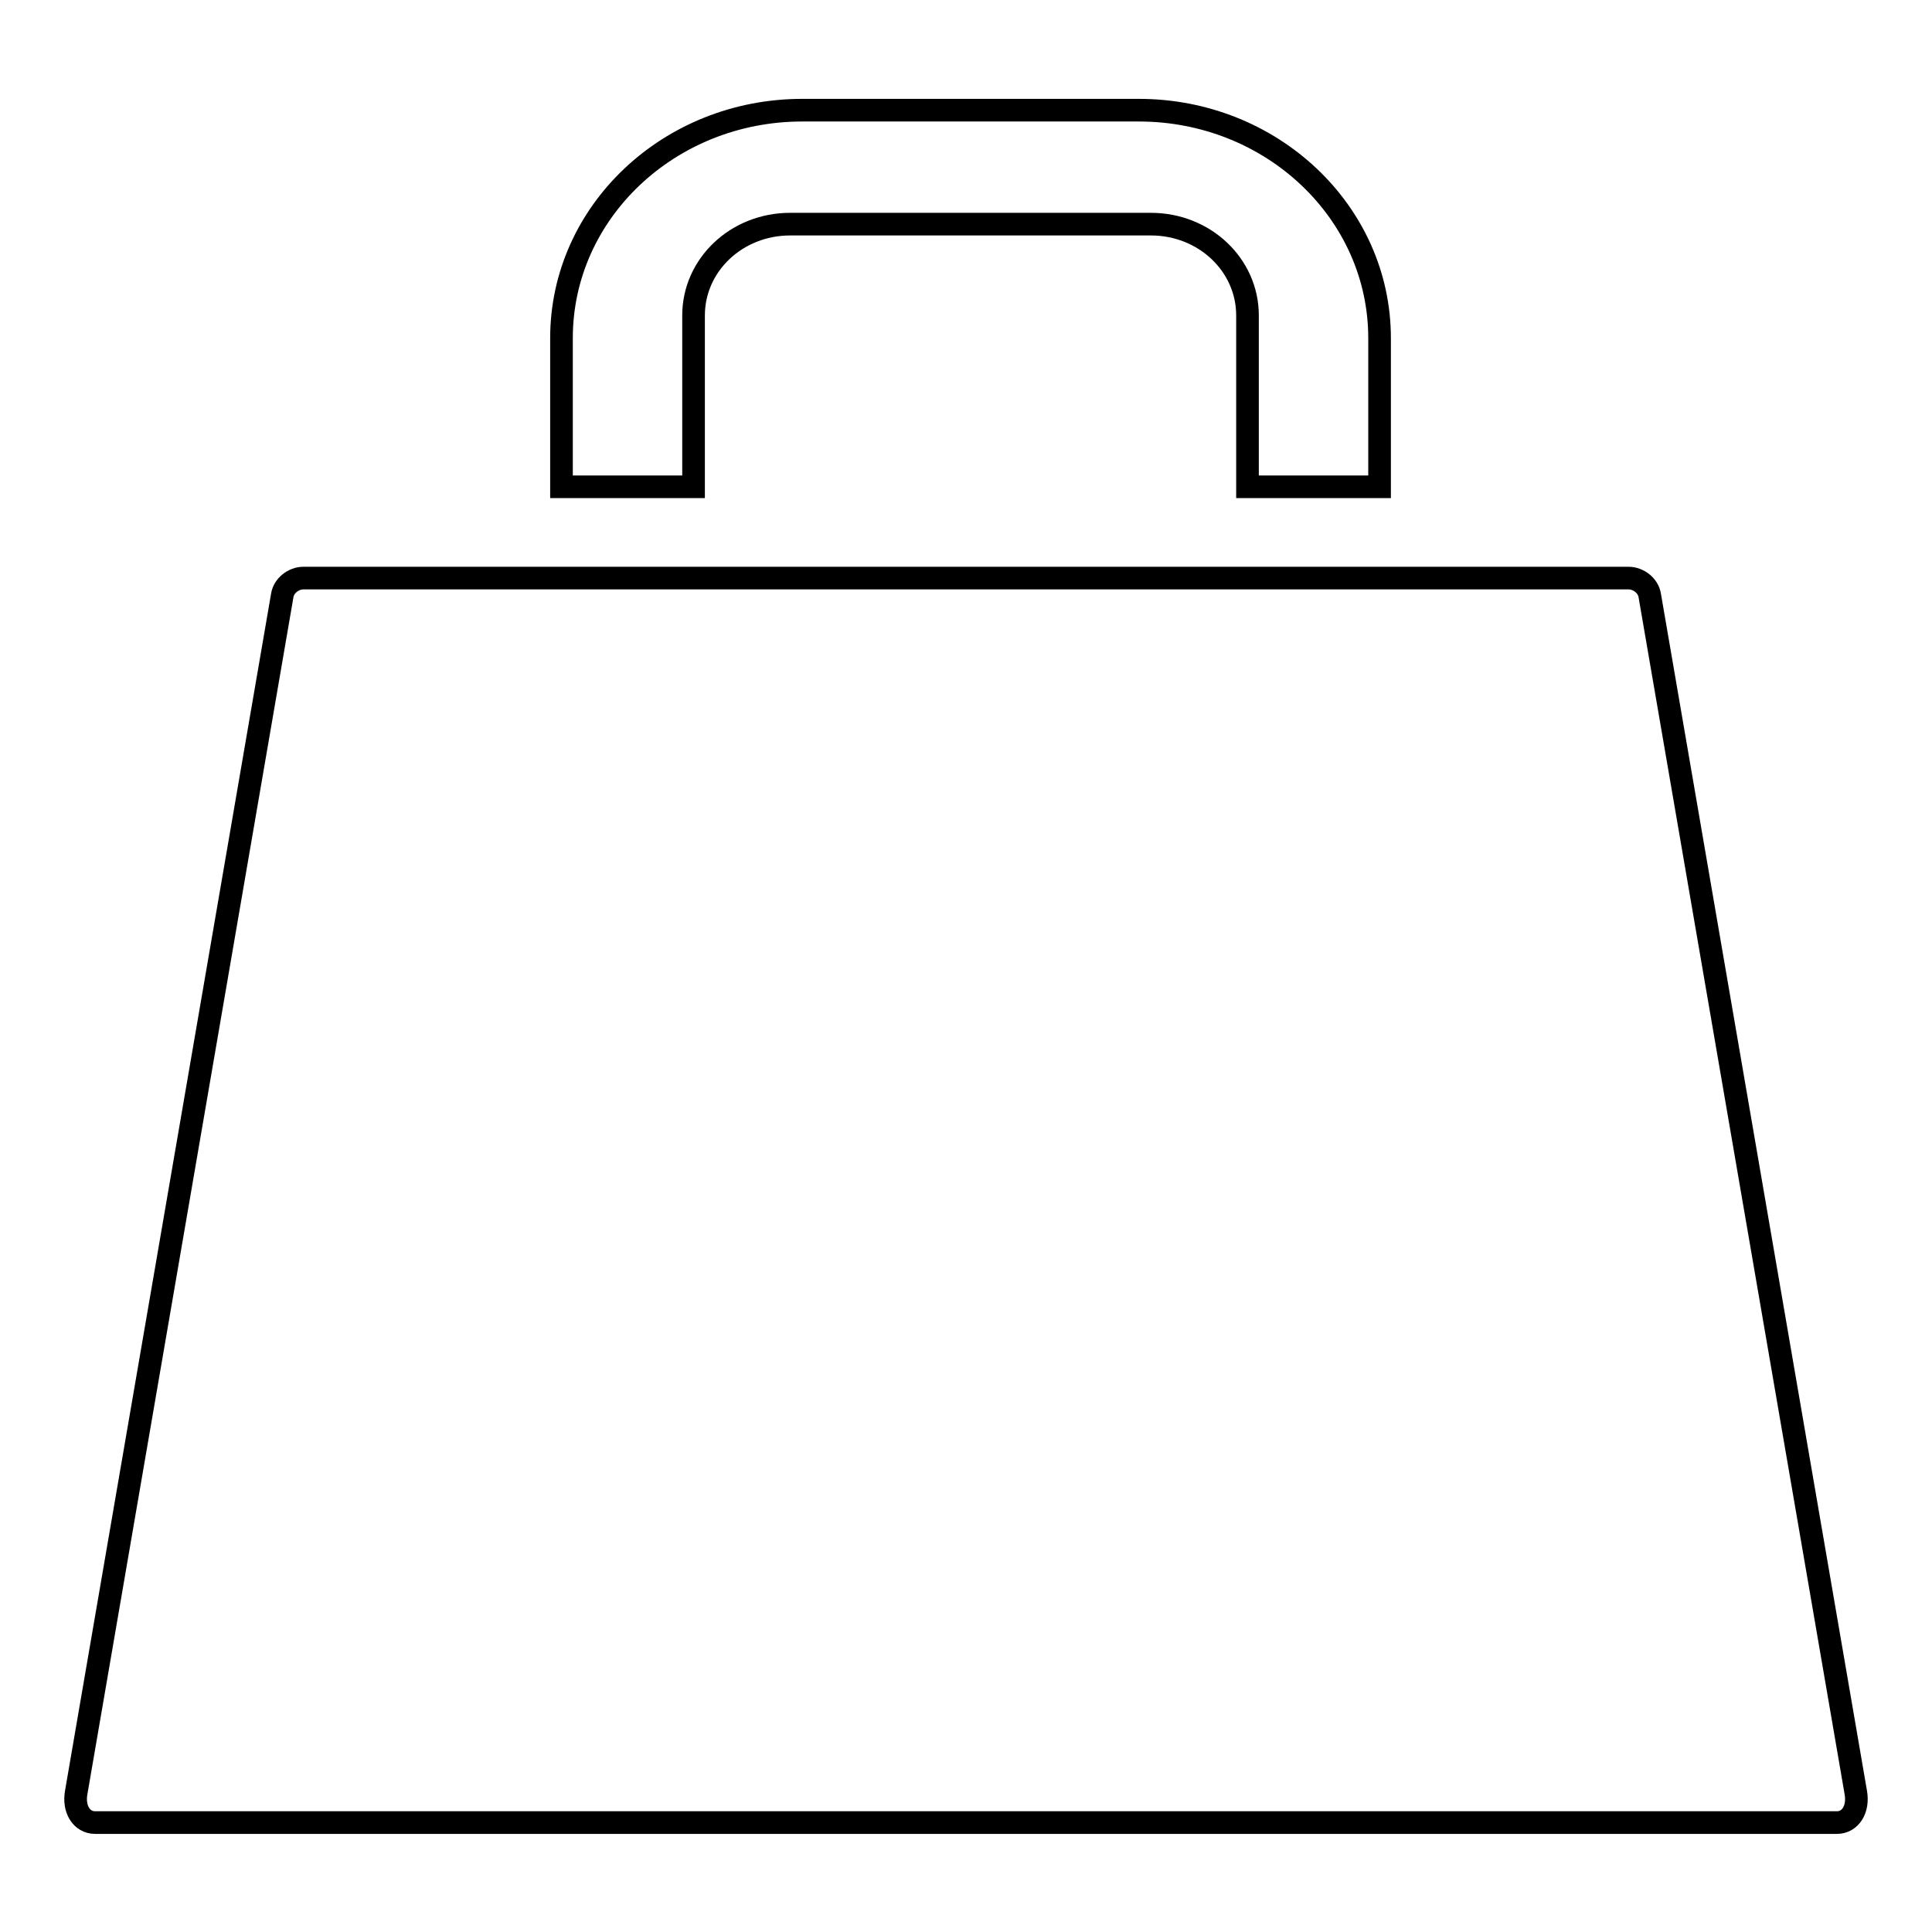 <?xml version="1.0" encoding="utf-8"?>
<!-- Svg Vector Icons : http://www.onlinewebfonts.com/icon -->
<!DOCTYPE svg PUBLIC "-//W3C//DTD SVG 1.1//EN" "http://www.w3.org/Graphics/SVG/1.1/DTD/svg11.dtd">
<svg version="1.1" xmlns="http://www.w3.org/2000/svg" xmlns:xlink="http://www.w3.org/1999/xlink" x="0px" y="0px" viewBox="0 0 256 256" enable-background="new 0 0 256 256" xml:space="preserve">
<g><g><path stroke-width="3" fill-opacity="0" stroke="#000000"  d="M40.2,76.6h175.6c1.3,0,2.6,1,2.8,2.3l27.3,158.6c0.4,2.2-0.7,4-2.5,4H12.6c-1.8,0-2.9-1.8-2.5-4L37.4,78.9C37.6,77.6,38.9,76.6,40.2,76.6L40.2,76.6z"/><path stroke-width="3" fill-opacity="0" stroke="#000000"  d="M165.3,64.5V41.8c0-6.7-5.7-12.1-12.8-12.1h-47.8c-7.1,0-12.8,5.4-12.8,12.1v22.7H74.4V44.8c0-16.7,14.3-30.2,31.9-30.2h44.6c17.6,0,31.9,13.5,31.9,30.2v19.7H165.3L165.3,64.5z"/></g></g>
</svg>